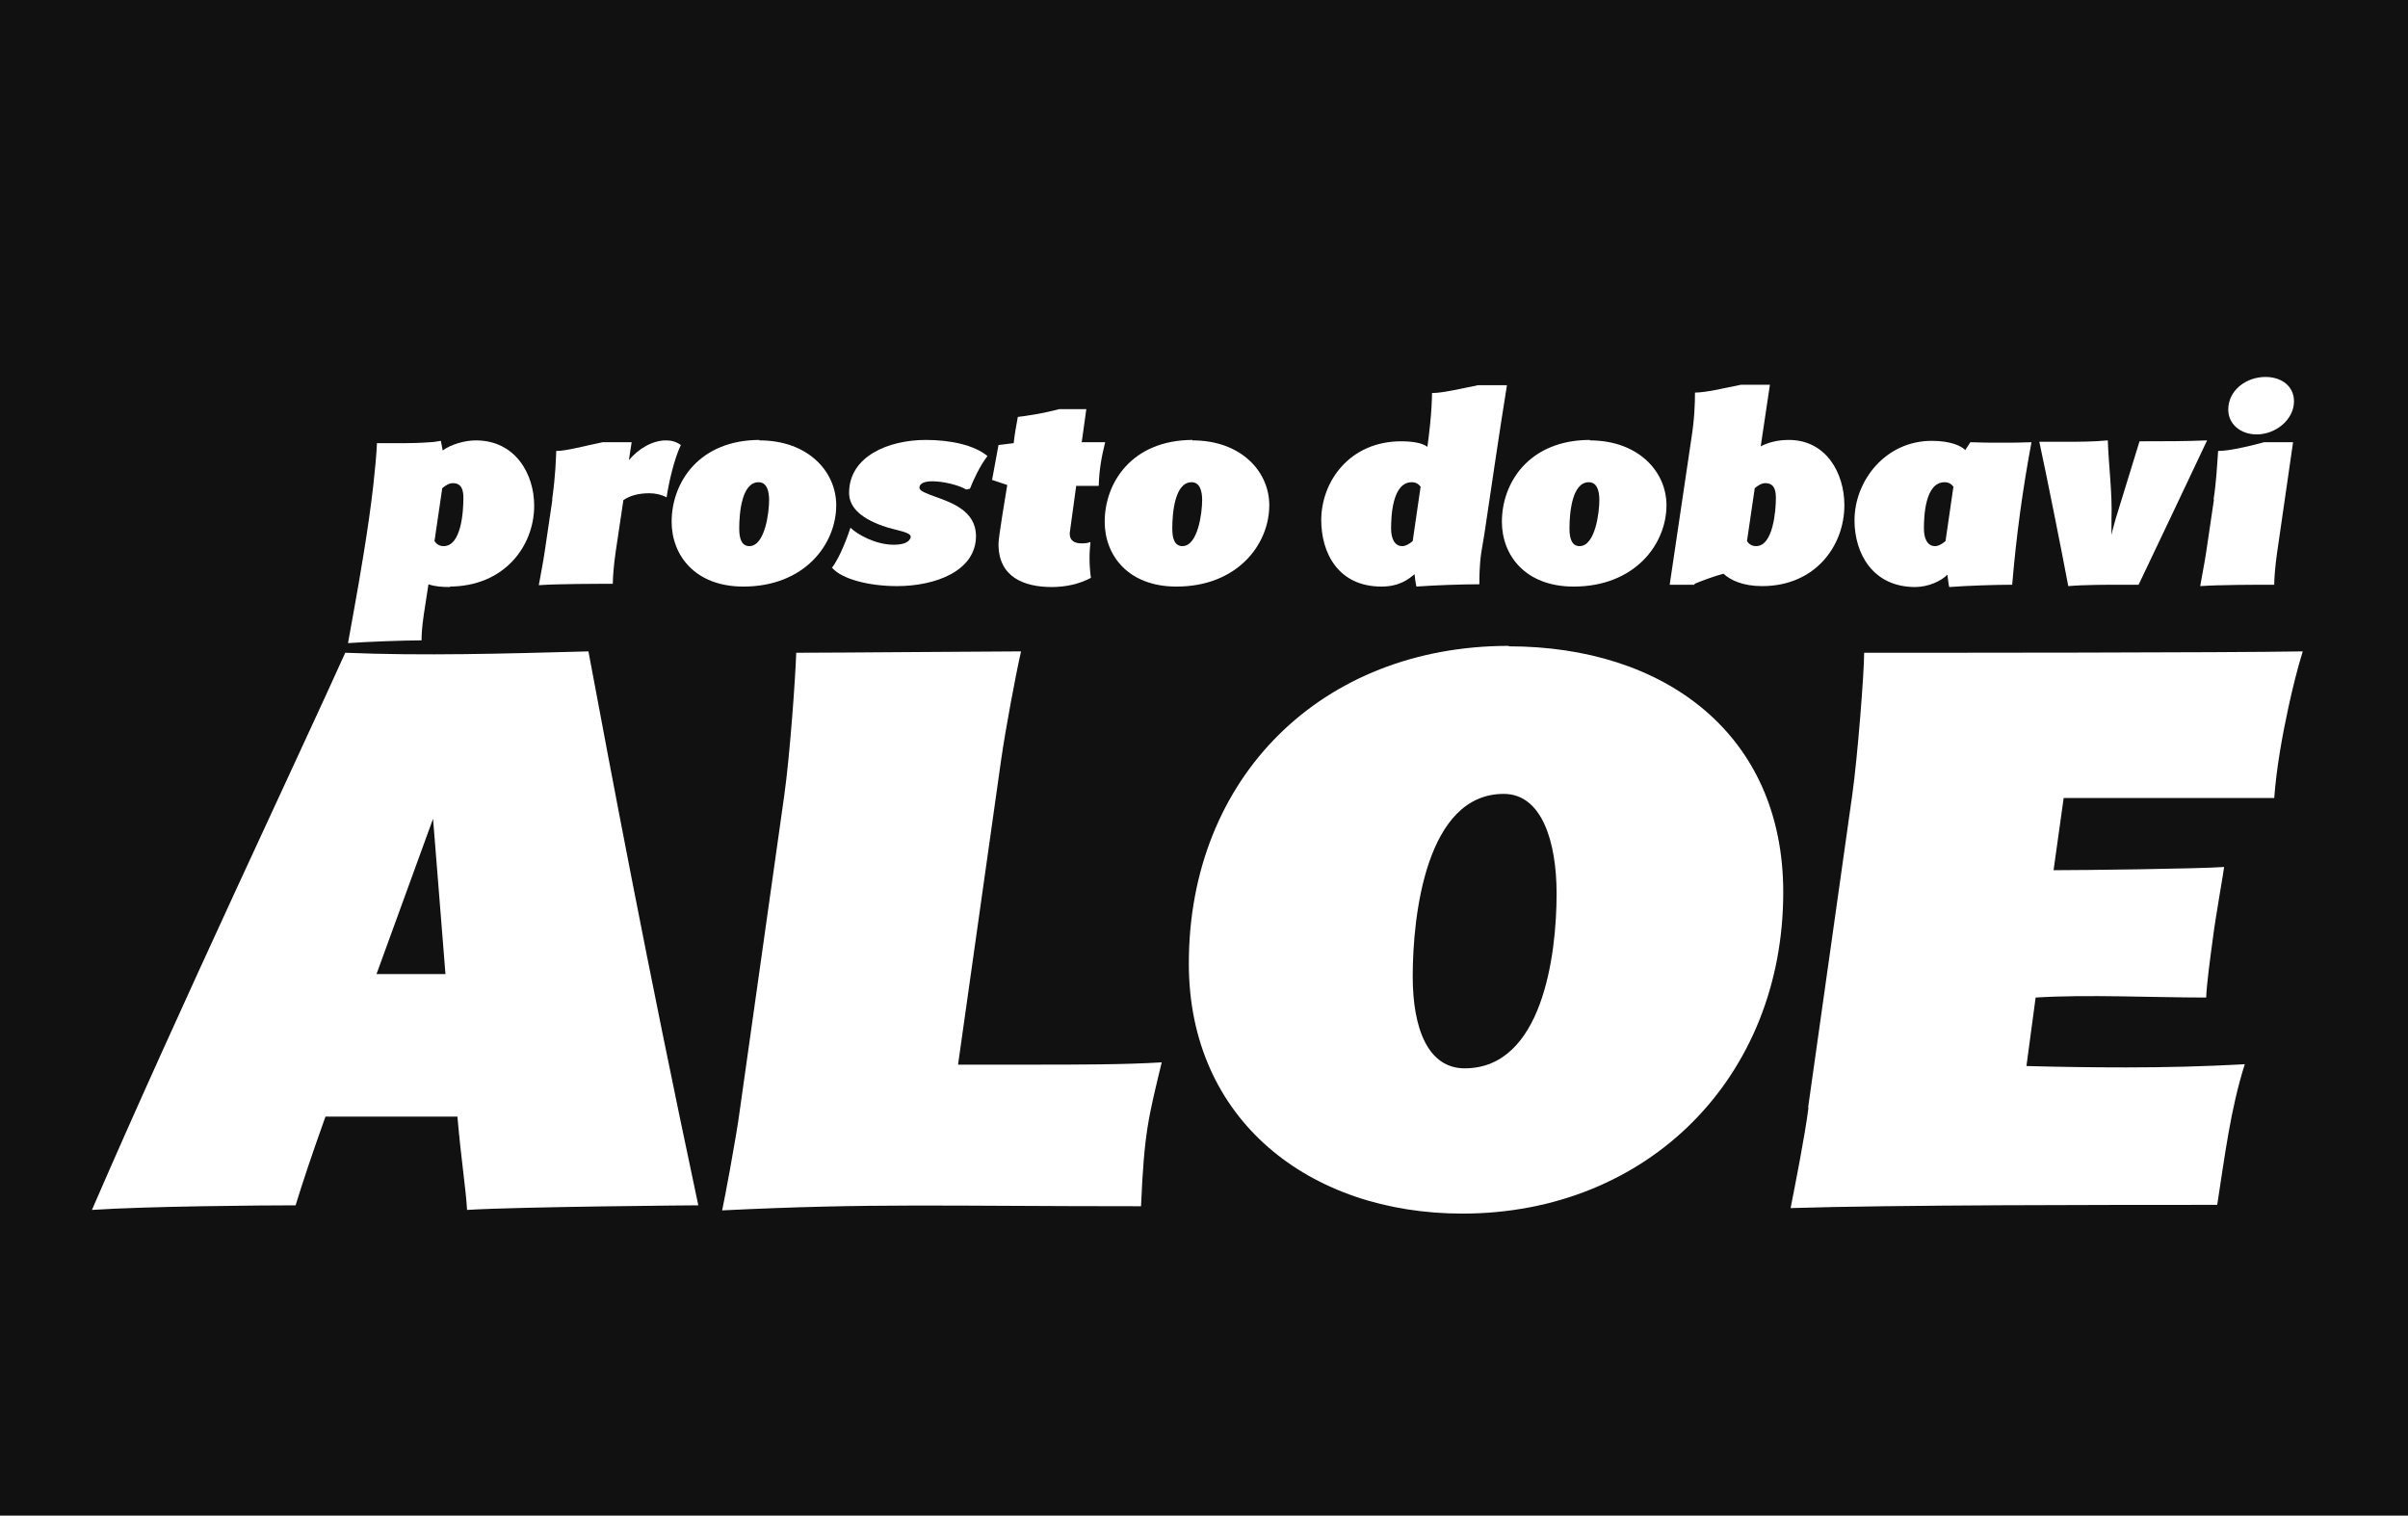 <?xml version="1.0" encoding="UTF-8"?> <svg xmlns="http://www.w3.org/2000/svg" id="_レイヤー_1" data-name="レイヤー_1" viewBox="0 0 52.38 32.97"><defs><style> .cls-1 { fill: #111; } .cls-2 { fill: #fff; } </style></defs><rect class="cls-1" x="-1.37" y="-.58" width="56.34" height="35.37"></rect><g id="_レイヤー_1-2" data-name="_レイヤー_1"><g><g><path class="cls-2" d="M7.52,14.2c1.69.07,3.42.02,5.28-.03.5,2.67,1.26,6.74,2.39,12.05-.05,0-3.9.03-5.03.1-.03-.5-.12-1.01-.21-2.03h-2.87c-.31.87-.48,1.38-.65,1.93-.72,0-3.23.02-4.43.1,1.9-4.39,4.58-10.05,5.51-12.12h0ZM9.69,21.19l-.27-3.38-1.23,3.38s1.5,0,1.5,0Z"></path><path class="cls-2" d="M15.71,26.32c.02-.07.31-1.59.39-2.22l.96-6.8c.12-.85.24-2.51.26-3.1.85,0,4.29-.03,4.89-.03-.12.53-.34,1.71-.43,2.34l-.94,6.65h1.56c1.04,0,2.07,0,2.87-.05-.29,1.21-.38,1.51-.45,3.13-4.36,0-5.81-.07-9.11.09h0Z"></path><path class="cls-2" d="M32.82,14.06c3.39,0,5.97,1.91,5.97,5.35,0,4.02-2.94,6.99-6.98,6.99-3.32,0-5.95-2.03-5.95-5.44,0-4.05,2.89-6.91,6.96-6.91h0ZM31.86,23.24c1.69,0,2-2.46,2-3.8,0-1.13-.32-2.17-1.15-2.17-1.69,0-1.98,2.65-1.98,3.97,0,1.15.34,2,1.13,2Z"></path><path class="cls-2" d="M39.33,24.1l.96-6.8c.12-.85.26-2.68.26-3.1,1.56,0,7.86,0,9.54-.03-.12.39-.22.8-.31,1.21-.14.65-.26,1.32-.31,1.98h-4.58l-.22,1.57c.63,0,3.13-.03,3.71-.07,0,.05-.19,1.11-.24,1.52-.07.51-.14,1.04-.15,1.32-1.15,0-2.6-.07-3.71,0l-.2,1.49c.72.02,1.44.03,2.17.03.85,0,1.71-.02,2.58-.07-.31.97-.44,2.03-.6,3.06-2.36,0-7.03,0-9.28.07.09-.46.31-1.56.39-2.19h0Z"></path></g><g><path class="cls-2" d="M9.79,12.77c-.17,0-.33-.01-.47-.06l-.1.65c-.04.28-.05.43-.05.57-.36,0-1.19.03-1.6.06l.13-.72c.13-.72.32-1.82.42-2.71.04-.36.07-.68.08-.92.41,0,.76.01,1.15-.02.06,0,.18-.02.24-.03l.04.21c.17-.13.48-.22.72-.22.86,0,1.27.73,1.27,1.42,0,.88-.65,1.76-1.85,1.76h.02ZM9.45,11.77c.04.06.1.11.2.11.39,0,.43-.77.43-1.05,0-.19-.05-.32-.23-.32-.08,0-.16.05-.23.11l-.17,1.16h0Z"></path><path class="cls-2" d="M12.01,10.87c.08-.57.08-.89.09-1.06.23,0,.61-.11,1.01-.19h.63l-.06.39c.21-.25.51-.43.81-.43.12,0,.22.03.32.1-.15.32-.26.81-.31,1.14-.11-.06-.24-.09-.38-.09-.22,0-.42.05-.56.15l-.17,1.14c-.04.28-.06.55-.06.68-.36,0-1.19,0-1.61.03.04-.22.1-.53.13-.74l.17-1.15v.03Z"></path><path class="cls-2" d="M16.52,9.58c1.06,0,1.67.68,1.67,1.41,0,.85-.69,1.77-2.02,1.77-1.05,0-1.56-.68-1.56-1.41,0-.85.59-1.78,1.92-1.78h-.01ZM16.5,10.49c-.36,0-.42.65-.42,1.01,0,.21.05.38.22.38.34,0,.43-.73.43-1,0-.2-.05-.39-.23-.39Z"></path><path class="cls-2" d="M18.09,12.36c.19-.24.36-.73.41-.88.14.14.54.37.94.37.2,0,.35-.05.37-.17.01-.11-.33-.14-.61-.24-.53-.19-.73-.44-.73-.72,0-.79.85-1.15,1.67-1.15.53,0,1.05.11,1.34.35-.17.22-.32.55-.38.71l-.08.02c-.17-.1-.5-.18-.74-.18-.16,0-.28.04-.28.14,0,.07.14.12.33.19.36.13.9.31.9.86,0,.76-.88,1.09-1.72,1.09-.6,0-1.2-.15-1.41-.4h-.01Z"></path><path class="cls-2" d="M23.41,10.57l-.14,1.02v.03c0,.14.11.2.25.2.06,0,.13,0,.2-.03-.01.11-.02.22-.02.35,0,.14.01.28.03.43-.26.14-.56.2-.85.2-.61,0-1.16-.22-1.16-.93,0-.06,0-.14.19-1.29l-.33-.11.14-.76.33-.04c.02-.18.05-.36.09-.57.23-.03.52-.07.9-.17h.59l-.1.72h.51c-.08.32-.13.6-.14.95h-.5,0Z"></path><path class="cls-2" d="M25.94,9.58c1.06,0,1.67.68,1.67,1.41,0,.85-.69,1.77-2.02,1.77-1.05,0-1.56-.68-1.56-1.41,0-.85.59-1.78,1.92-1.78h-.01ZM25.92,10.49c-.36,0-.42.65-.42,1.01,0,.21.05.38.22.38.34,0,.43-.73.43-1,0-.2-.05-.39-.23-.39Z"></path><path class="cls-2" d="M28.74,11.32c0-.85.62-1.72,1.74-1.72.23,0,.45.03.57.12.1-.73.1-1.12.1-1.17.23,0,.6-.09,1-.17h.63c-.18,1.11-.33,2.17-.49,3.23l-.07.42c-.04.28-.04.55-.04.68-.36,0-.96.02-1.37.05-.02-.1-.03-.16-.04-.27-.13.11-.33.27-.72.27-.94,0-1.31-.73-1.31-1.45h0ZM30.91,10.6c-.04-.06-.1-.11-.2-.11-.43,0-.45.76-.45,1.01,0,.22.08.38.24.38.08,0,.16-.05.23-.11l.17-1.17h.01Z"></path><path class="cls-2" d="M34.58,9.58c1.06,0,1.67.68,1.67,1.41,0,.85-.69,1.77-2.02,1.77-1.05,0-1.56-.68-1.56-1.41,0-.85.59-1.78,1.92-1.78h0ZM34.56,10.49c-.36,0-.42.65-.42,1.01,0,.21.05.38.22.38.34,0,.43-.73.43-1,0-.2-.05-.39-.23-.39Z"></path><path class="cls-2" d="M36.86,12.72h-.54l.47-3.17c.07-.44.08-.77.08-1.01.23,0,.6-.09,1-.17h.63l-.2,1.34c.17-.09.38-.14.61-.14.82,0,1.21.73,1.21,1.42,0,.88-.63,1.76-1.79,1.76-.42,0-.69-.13-.84-.27-.22.06-.43.14-.63.22v.02ZM38,11.77c.04.06.1.11.2.11.37,0,.43-.77.43-1.05,0-.19-.05-.32-.23-.32-.08,0-.16.05-.23.11l-.17,1.16h0Z"></path><path class="cls-2" d="M43.77,12.72c-.35,0-.97.02-1.37.05-.02-.09-.02-.14-.04-.27-.13.14-.42.27-.7.27-.93,0-1.32-.74-1.32-1.45,0-.86.67-1.73,1.68-1.73.41,0,.64.11.73.2l.11-.17c.23.01.45.01.67.01s.43,0,.66-.01c-.19,1.01-.33,2.03-.42,3.1ZM42.5,10.6c-.04-.06-.1-.11-.2-.11-.43,0-.45.76-.45,1.01,0,.22.08.38.24.38.08,0,.16-.05.23-.11l.17-1.17h.01Z"></path><path class="cls-2" d="M44.92,9.61c.32,0,.61,0,.93-.03.02.58.1,1.14.08,1.71v.35h0c.02-.11.06-.23.09-.35l.52-1.69c.51,0,.99,0,1.47-.02-.36.76-1.13,2.39-1.49,3.14h-.31c-.39,0-.87,0-1.22.03-.14-.75-.48-2.45-.63-3.14h.55Z"></path><path class="cls-2" d="M48.15,10.87c.06-.38.08-.78.1-1.06.23,0,.63-.09,1-.19h.63l-.35,2.42c-.04.28-.06.55-.06.68-.36,0-1.19,0-1.61.03.04-.24.1-.53.13-.74l.17-1.15h0ZM49.09,9.45c-.36,0-.62-.23-.62-.54,0-.42.39-.71.81-.71.35,0,.62.2.62.53,0,.4-.4.72-.81.72Z"></path></g></g></g></svg> 
